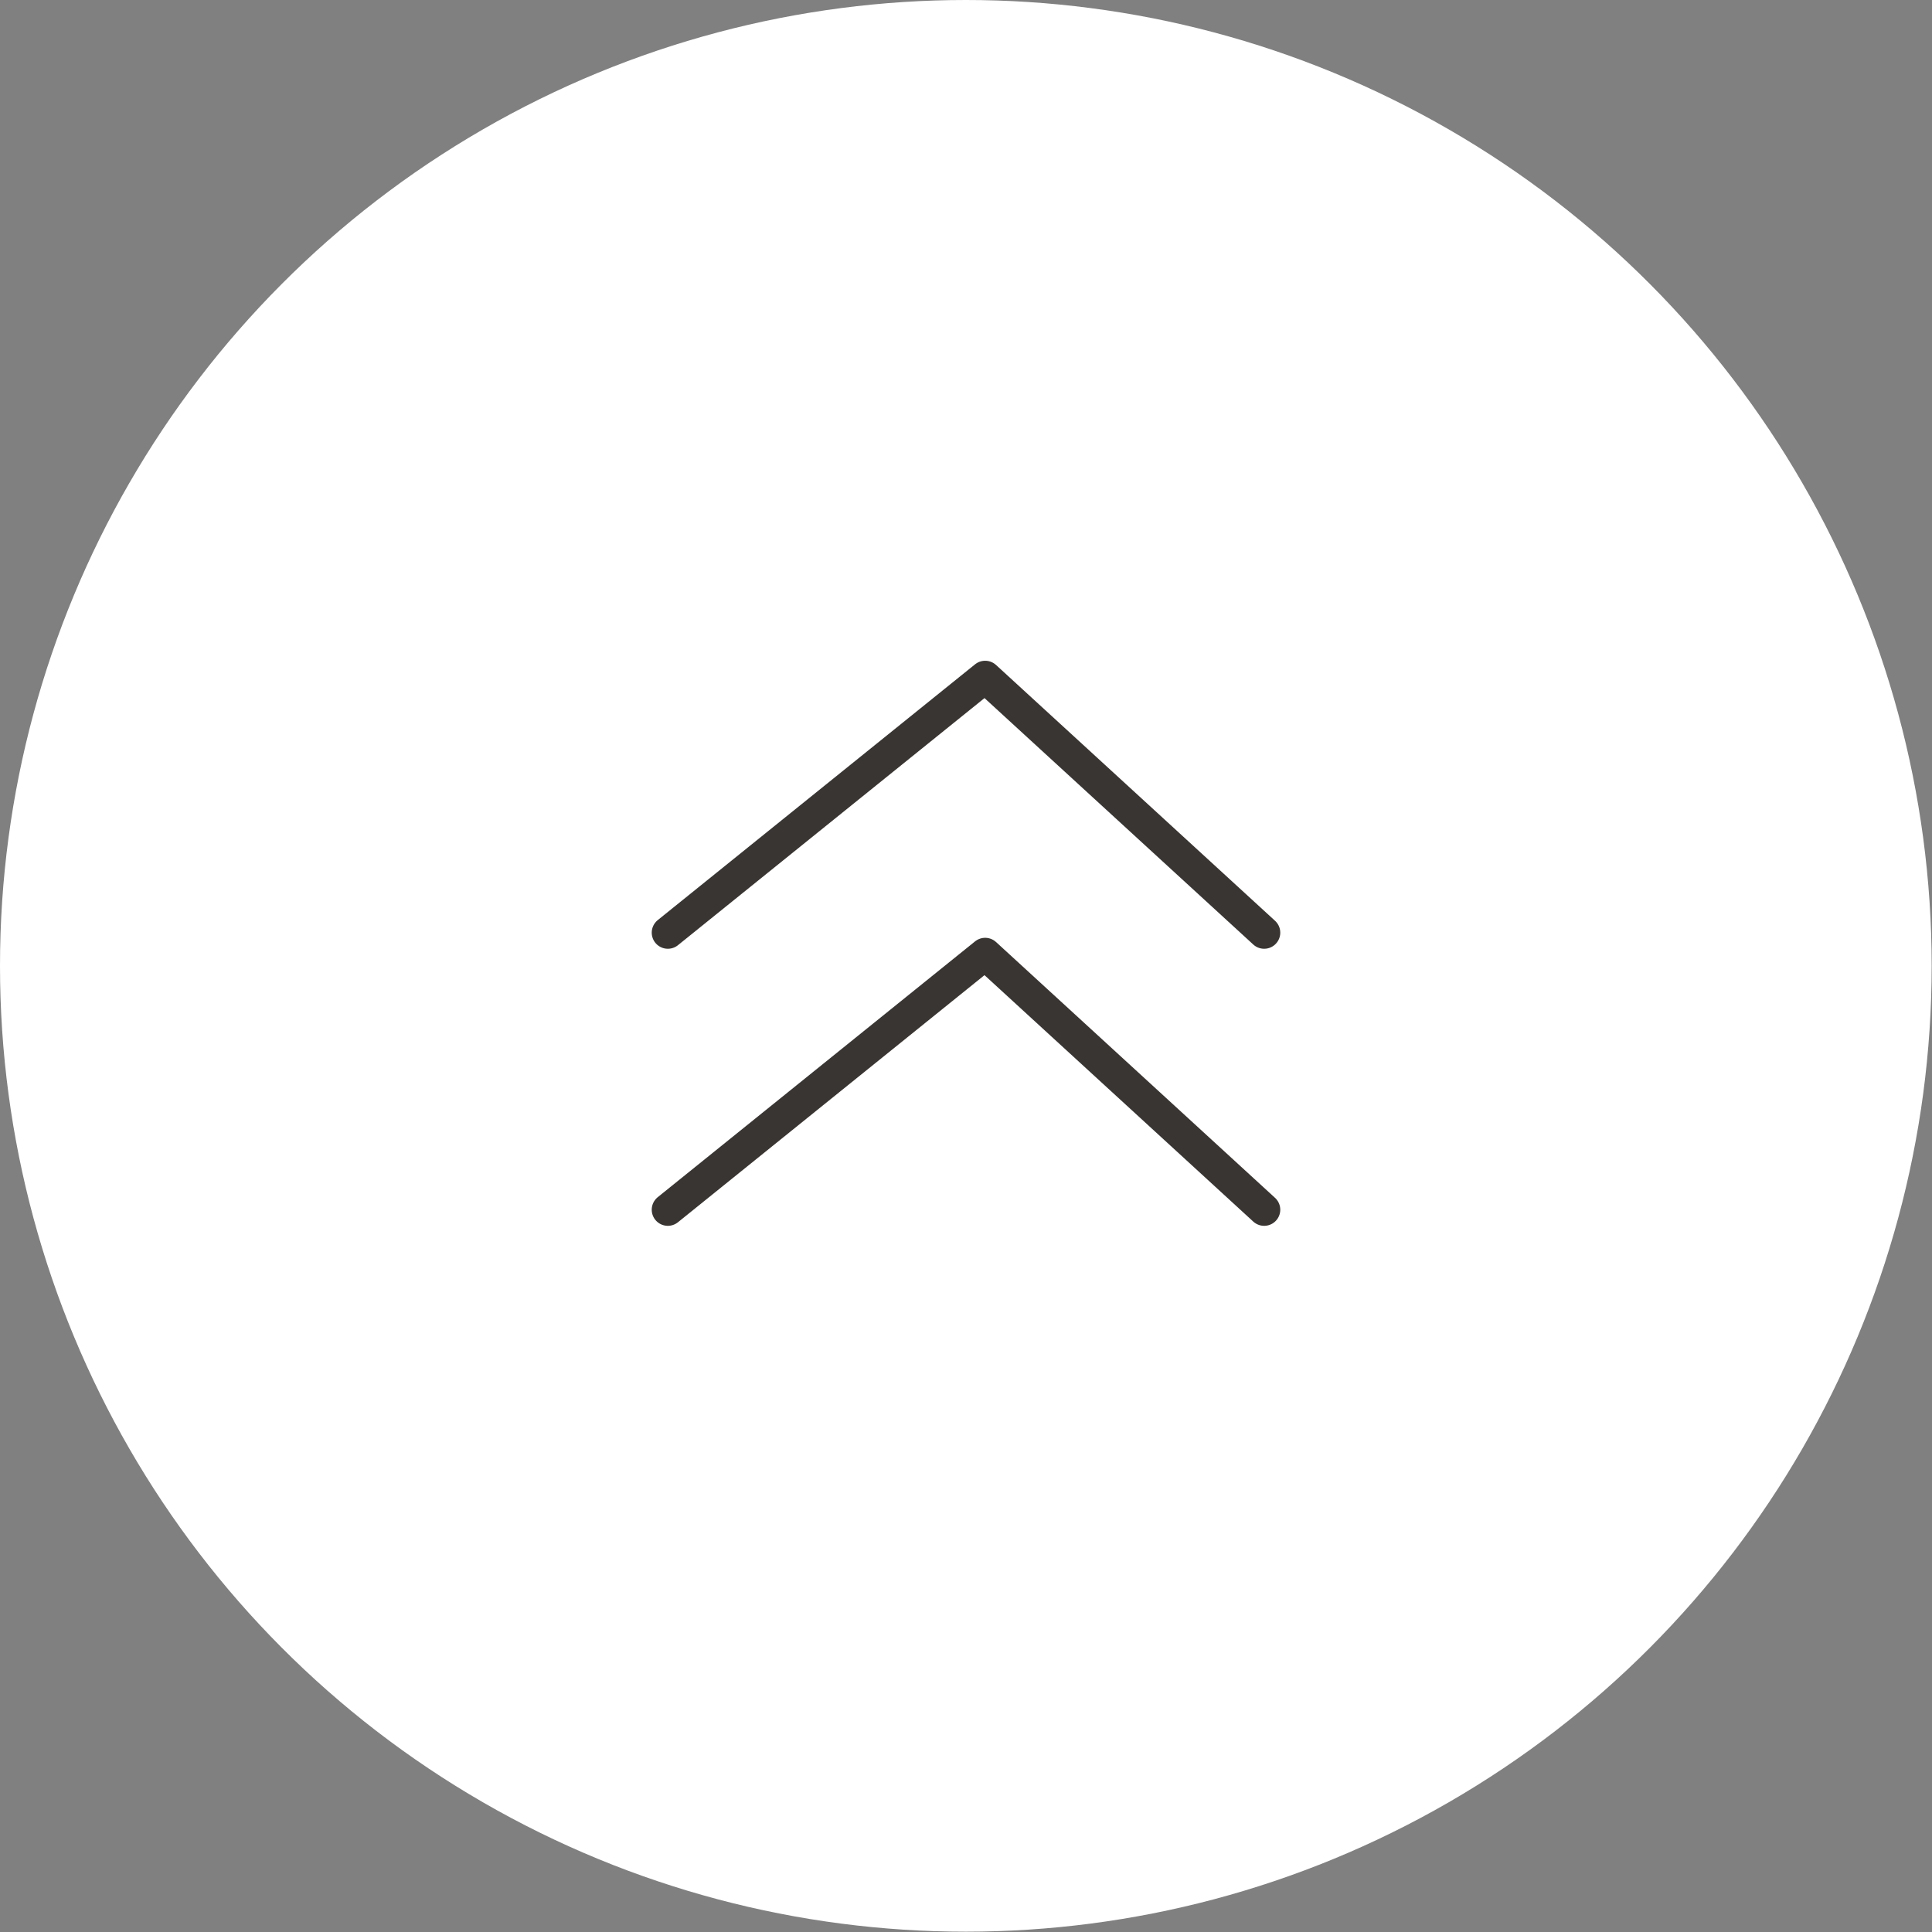 <?xml version="1.0" encoding="UTF-8"?>
<svg id="_レイヤー_2" data-name="レイヤー 2" xmlns="http://www.w3.org/2000/svg" width="59.97" height="59.97" viewBox="0 0 59.97 59.97">
  <rect x="0" y="0" width="59.97" height="59.97" fill="#808080" stroke="none"/>
  <defs>
    <style>
      .cls-1 {
        fill: none;
        stroke: #393532;
        stroke-linecap: round;
        stroke-linejoin: round;
      }

      .cls-2 {
        fill: #fff;
        stroke-width: 0px;
      }
    </style>
  </defs>
  <g id="_レイヤー_1-2" data-name="レイヤー 1">
    <g>
      <circle class="cls-2" cx="29.98" cy="29.98" r="29.98"/>
      <g>
        <polyline class="cls-1" points="20.73 37.55 30.58 29.61 39.24 37.55"/>
        <polyline class="cls-1" points="20.73 28.95 30.58 21.01 39.24 28.95"/>
      </g>
    </g>
  </g>
</svg>